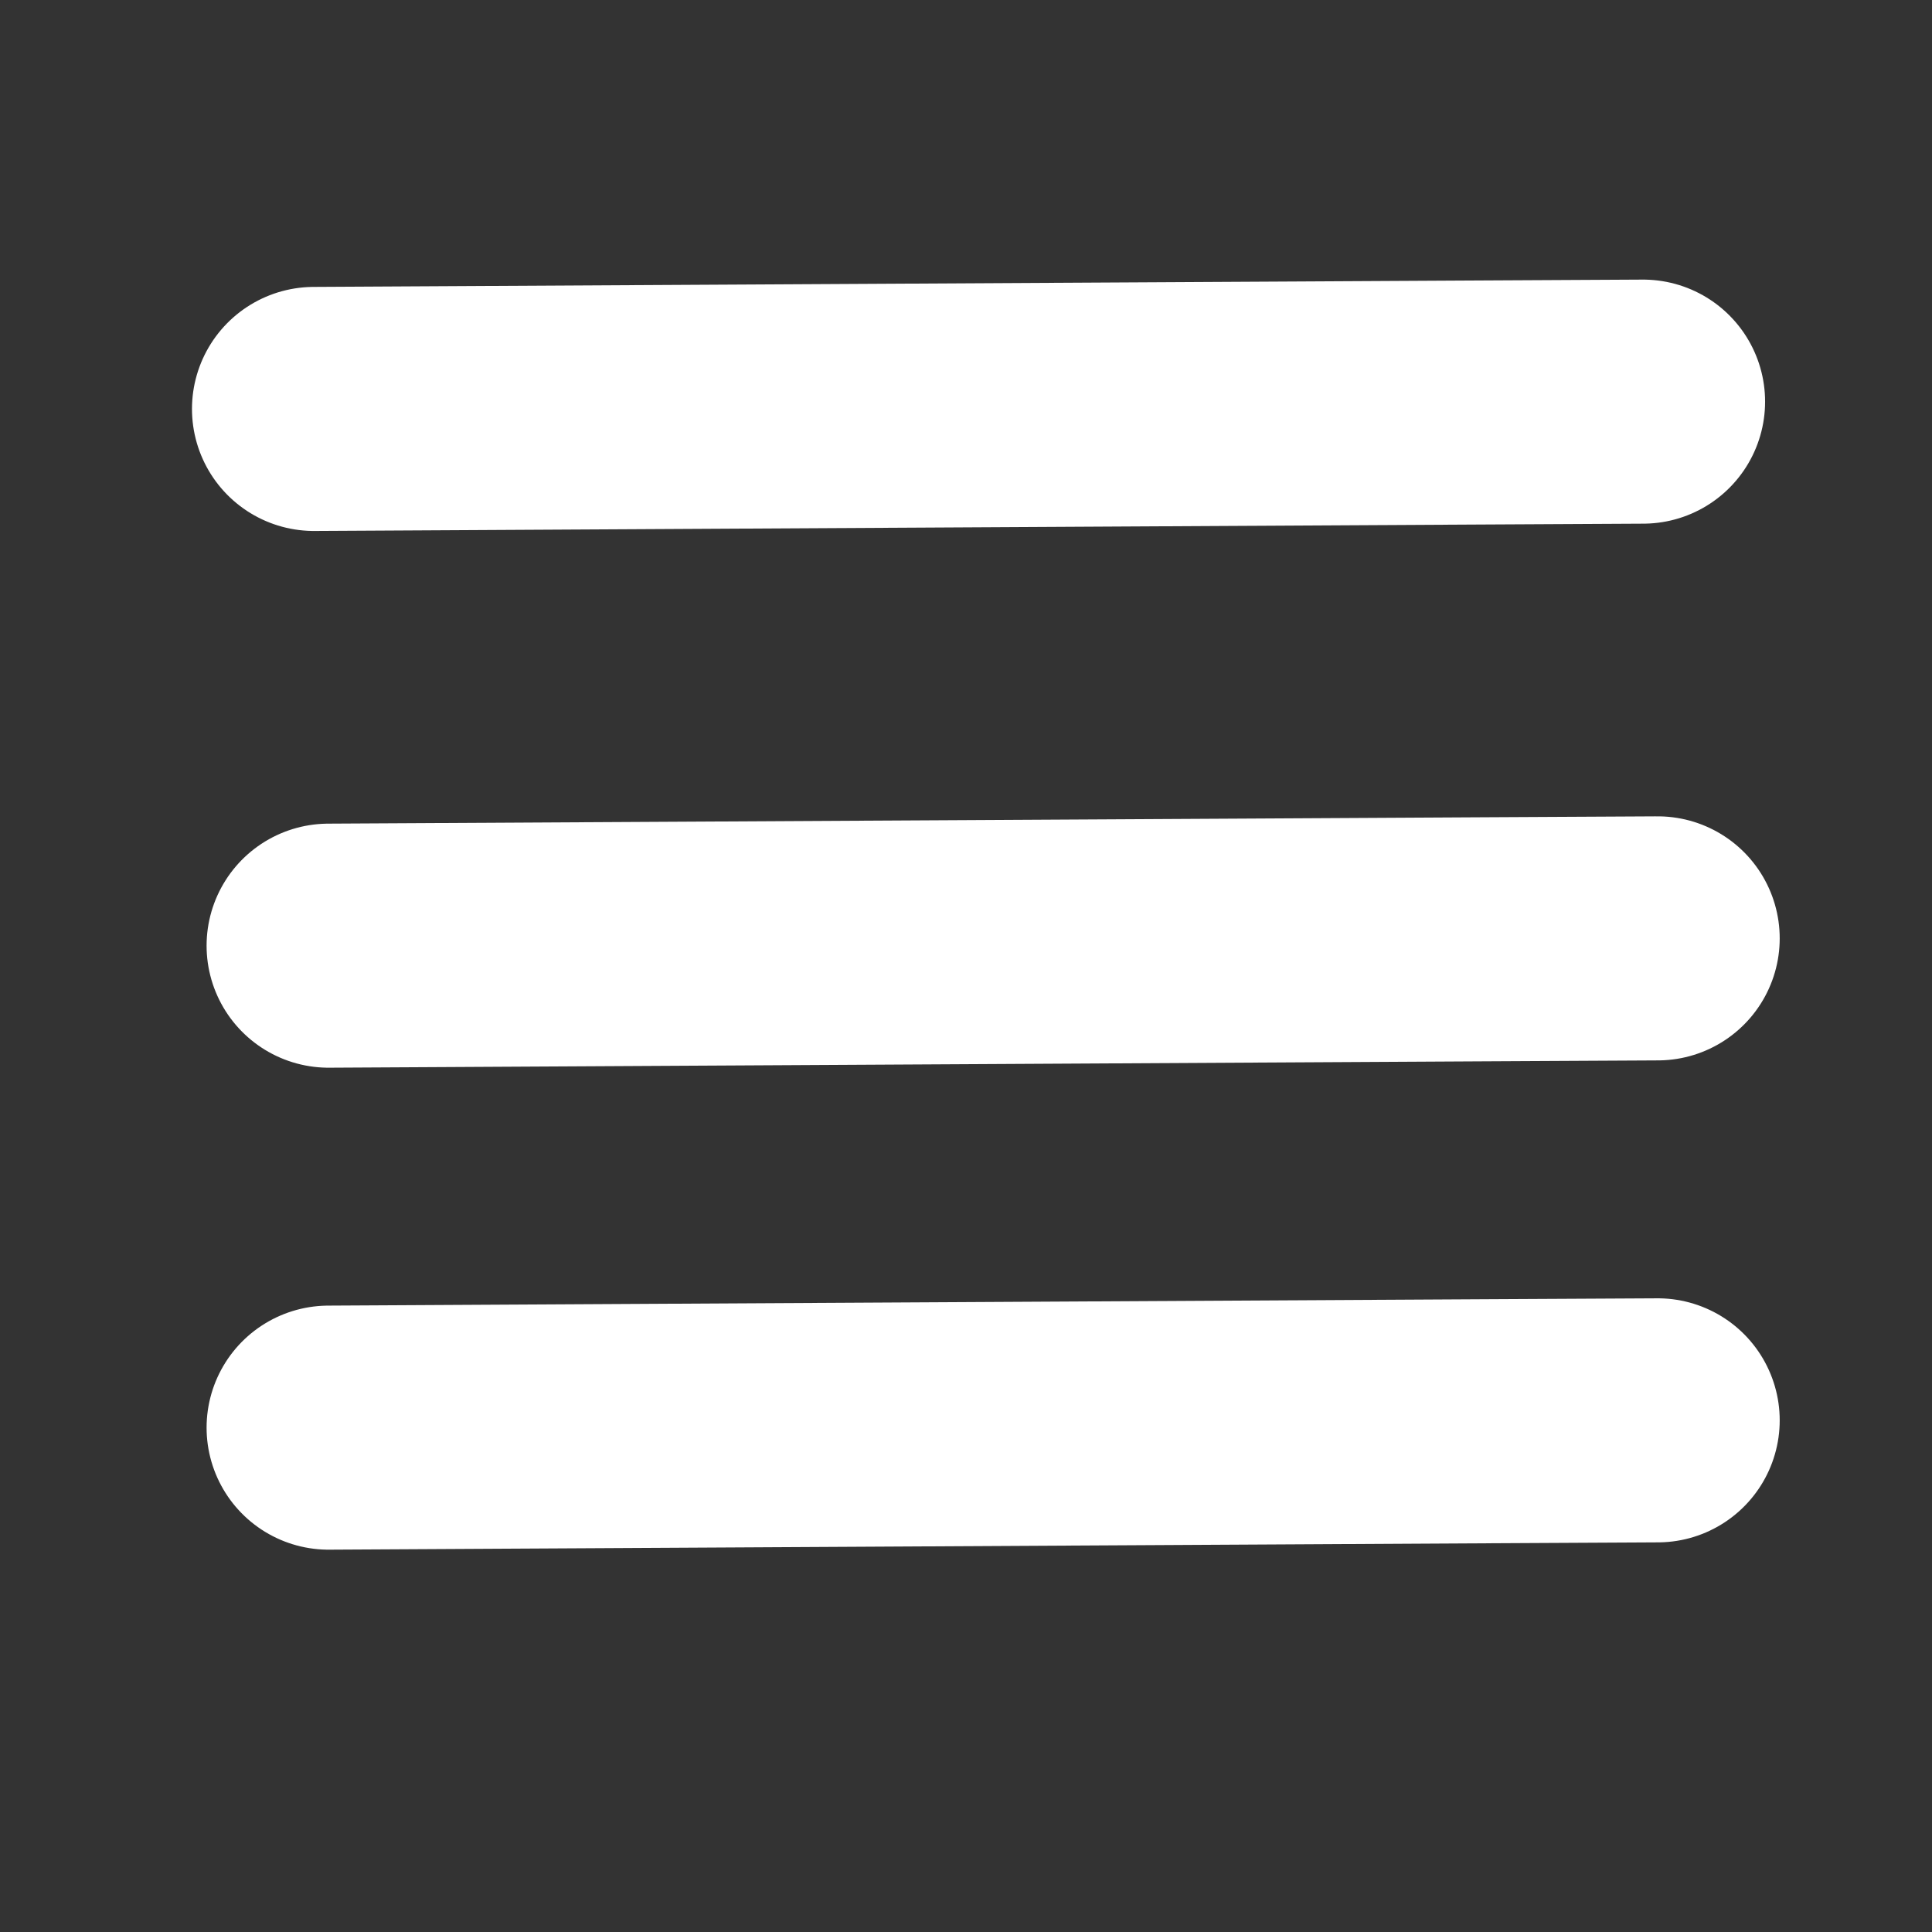 <?xml version="1.0" encoding="UTF-8" standalone="no"?>
<svg xmlns:dc="http://purl.org/dc/elements/1.1/" xmlns:cc="http://creativecommons.org/ns#" xmlns:rdf="http://www.w3.org/1999/02/22-rdf-syntax-ns#" xmlns:svg="http://www.w3.org/2000/svg" xmlns="http://www.w3.org/2000/svg" xmlns:sodipodi="http://sodipodi.sourceforge.net/DTD/sodipodi-0.dtd" xmlns:inkscape="http://www.inkscape.org/namespaces/inkscape" width="200mm" height="200mm" viewBox="0 0 200 200" version="1.1" id="svg8" inkscape:version="1.0.2-2 (e86c870879, 2021-01-15)" sodipodi:docname="mobile_menu.svg">
  <rect x="0" y="0" width="200" height="200" fill="#333333" stroke="none"/>
  <defs id="defs2"/>
  <sodipodi:namedview id="base" pagecolor="#ffffff" bordercolor="#666666" borderopacity="1.0" inkscape:pageopacity="0.0" inkscape:pageshadow="2" inkscape:zoom="0.35" inkscape:cx="400" inkscape:cy="560" inkscape:document-units="mm" inkscape:current-layer="layer1" inkscape:document-rotation="0" showgrid="false" inkscape:window-width="1500" inkscape:window-height="1040" inkscape:window-x="78" inkscape:window-y="0" inkscape:window-maximized="0"/>
  <g inkscape:label="Слой 1" inkscape:groupmode="layer" id="layer1">
    <path style="fill:none;stroke:#ffffff;stroke-width:25.265;stroke-linecap:round;stroke-linejoin:miter;stroke-opacity:1;stroke-miterlimit:4;stroke-dasharray:none" d="M 32.506,42.333 C 168.577,41.577 170.089,41.577 170.089,41.577" id="path833"/>
    <path style="fill:none;stroke:#ffffff;stroke-width:25.265;stroke-linecap:round;stroke-linejoin:miter;stroke-opacity:1;stroke-miterlimit:4;stroke-dasharray:none" d="M 34.018,97.896 C 170.09,97.14 171.602,97.14 171.602,97.14" id="path833-3"/>
    <path style="fill:none;stroke:#ffffff;stroke-width:25.265;stroke-linecap:round;stroke-linejoin:round;stroke-opacity:1;stroke-miterlimit:4;stroke-dasharray:none" d="M 34.018,147.789 C 170.09,147.033 171.602,147.033 171.602,147.033" id="path833-9"/>
  </g>
</svg>